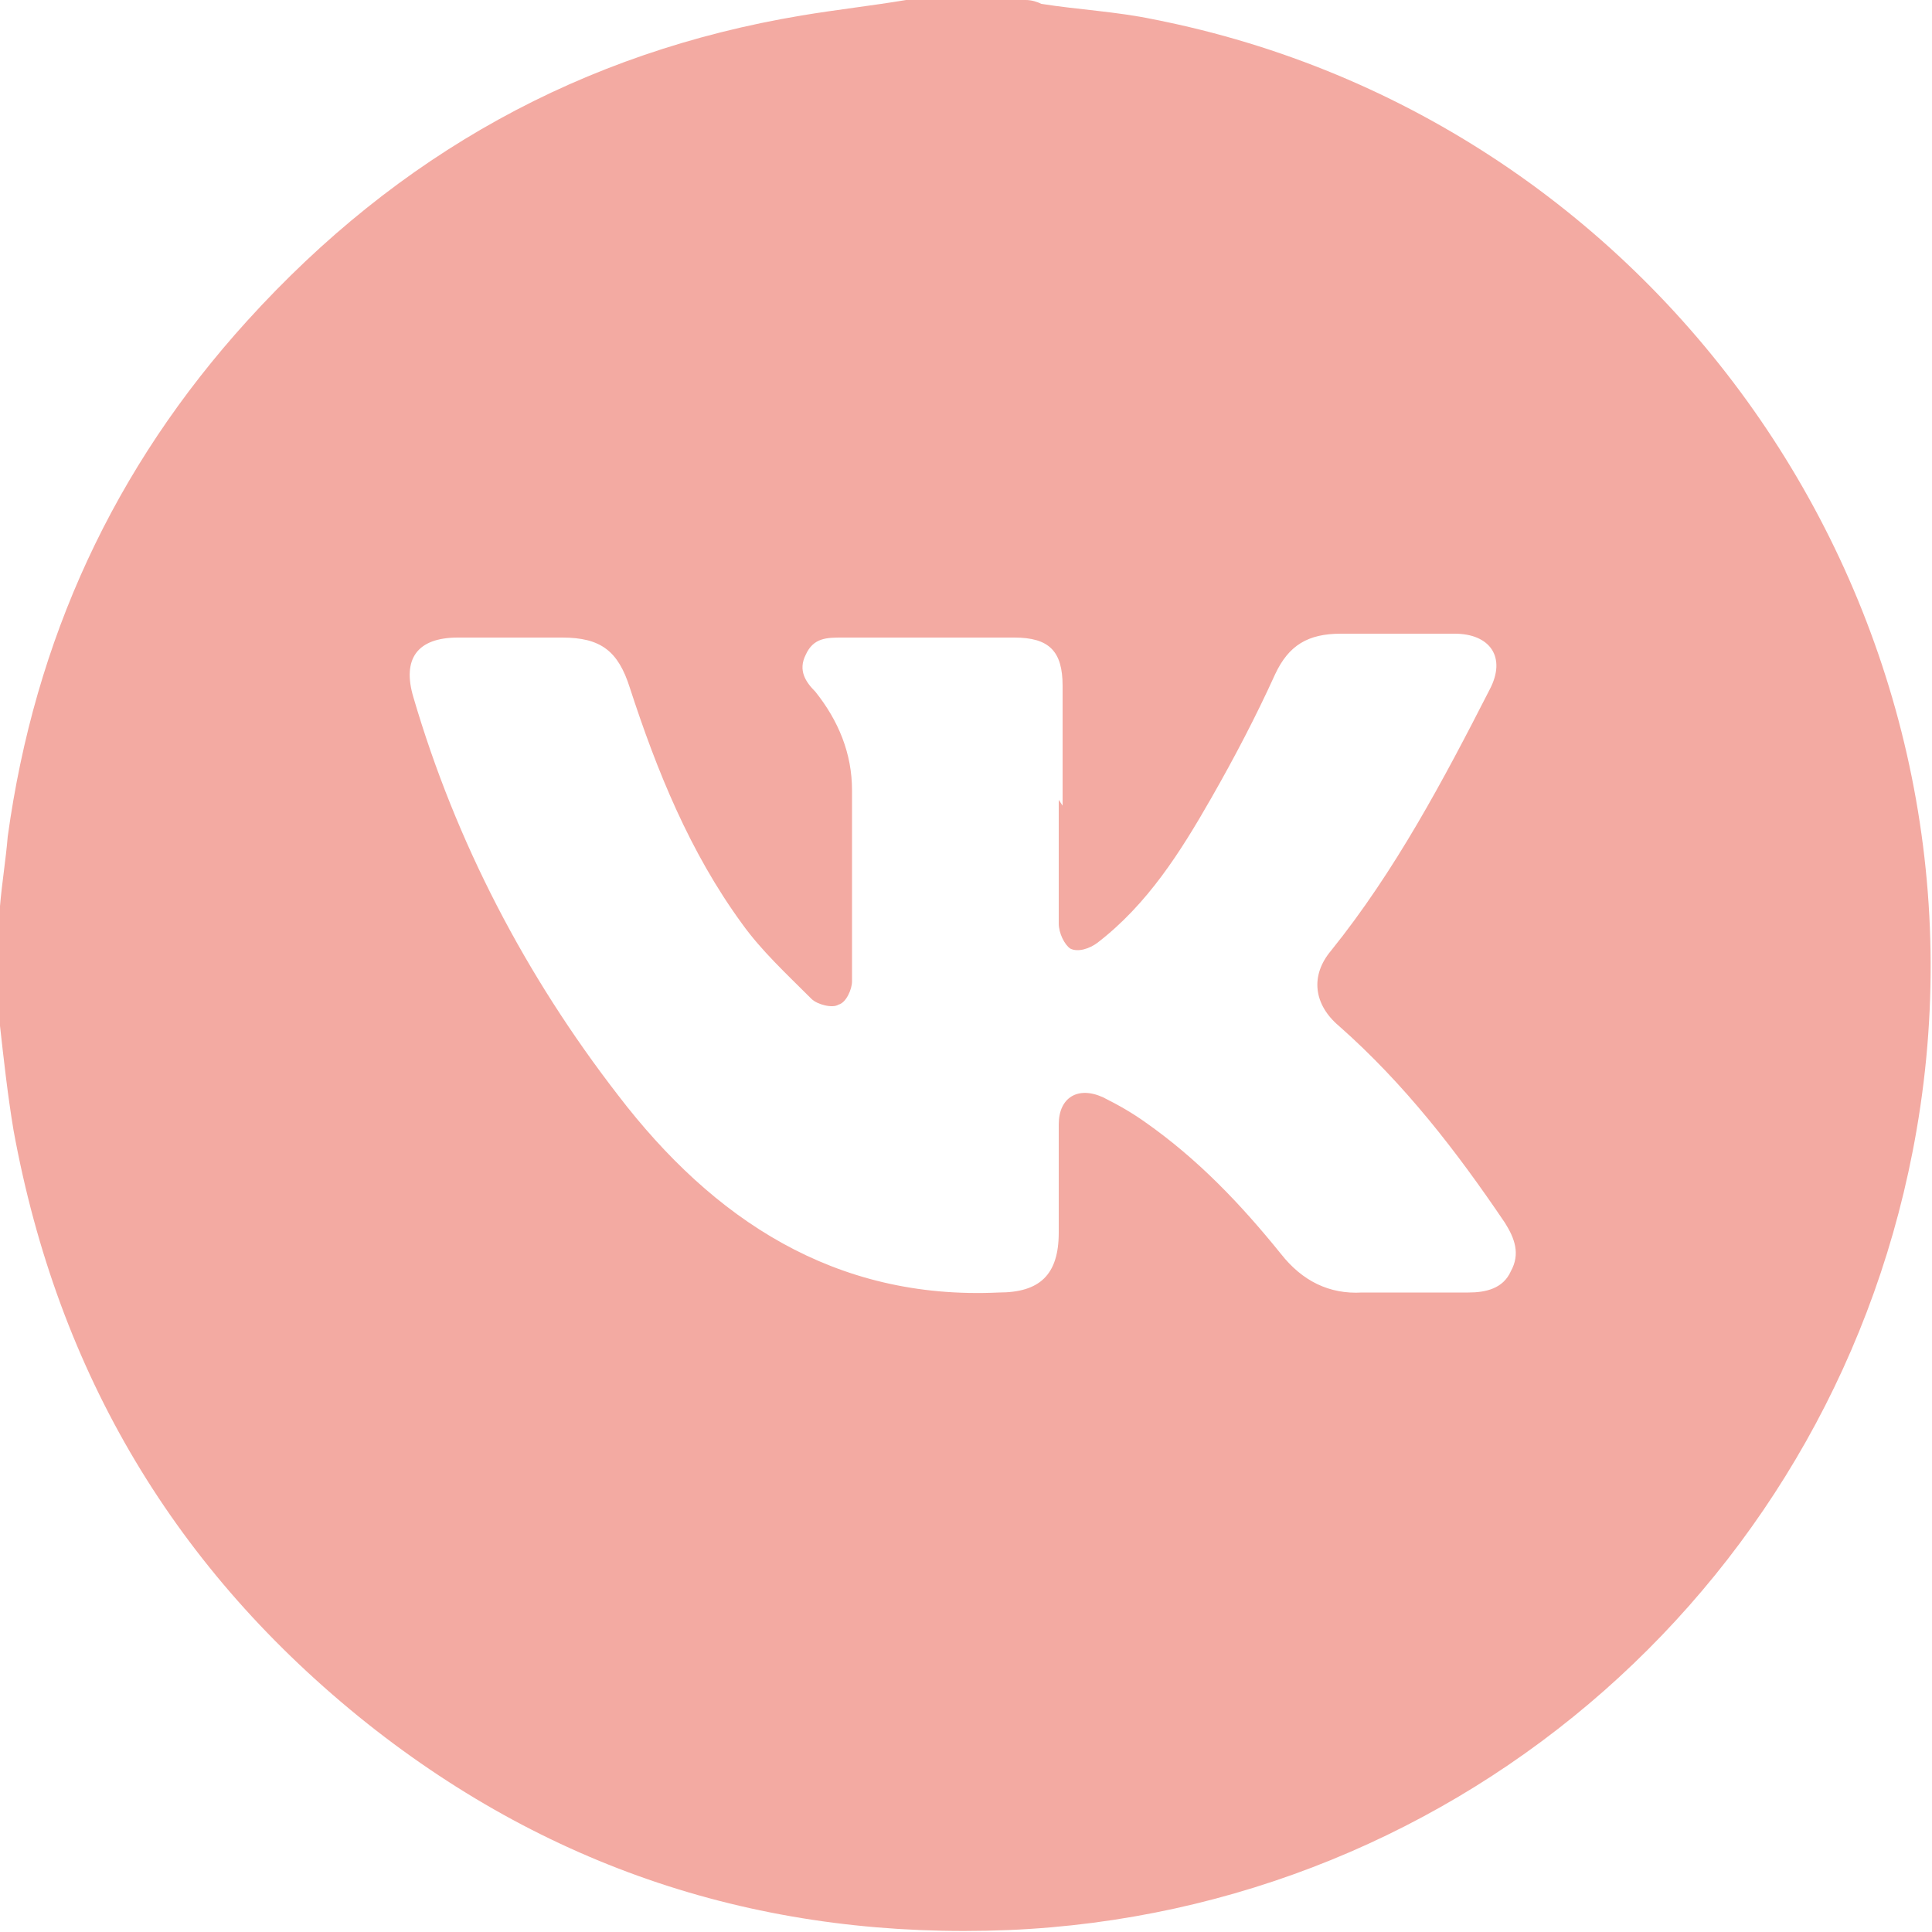 <?xml version="1.0" encoding="UTF-8"?> <svg xmlns="http://www.w3.org/2000/svg" id="_Слой_1" data-name="Слой 1" version="1.1" viewBox="0 0 100 100"><defs><style> .cls-1 { fill: #4d423a; } .cls-1, .cls-2 { stroke-width: 0px; } .cls-2 { fill: #f3aaa2; } .cls-3 { display: none; } </style></defs><g id="_Слой_1-2" data-name=" Слой 1" class="cls-3"><path class="cls-1" d="M53.1,100.2h-6.2c-.2,0-.5,0-.8-.2-10-.8-18.9-4.2-26.8-10.4C9.2,81.7,3,71.3.7,58.6c-.3-1.8-.5-3.6-.7-5.4v-6.3c0-.6.2-1.3.2-1.9,1.2-10.8,5.3-20.4,12.6-28.4C20.6,8.1,30.1,2.7,41.5.8c1.8-.4,3.6-.6,5.4-.8h6.2c.3,0,.5.1.8.2,7.5.6,14.6,2.6,21,6.5,16,9.7,24.4,23.9,25,42.7.3,10.3-2.5,19.8-8.3,28.3-7.9,11.8-19,19.1-33,21.7-1.8.3-3.7.5-5.6.8h0ZM20.7,30c.3.4.6.6.8.9,7.7,7.7,15.5,15.5,23.2,23.2.9.9,1.8,2.2,2.9,2.7,1.1.5,2.6.2,4,0,.5,0,1.1-.2,1.4-.6,8.6-8.5,17.1-17.1,25.6-25.6.2-.2.4-.4.6-.7,0,0-58.5,0-58.5,0ZM60.7,53.3l-4.4,4.4c-3.1,3.1-1.8,2.3-6.1,2.6-3,.2-5.2-.6-7.1-3-1.2-1.5-2.6-2.7-3.8-3.9l-16.7,16.7h54.9c-5.6-5.6-11.2-11.2-16.8-16.8ZM18.3,32.6v36.5c6.1-6.1,12.2-12.2,18.2-18.3-6-6-12.1-12.1-18.2-18.3h0ZM81.7,32.6c-6.1,6.2-12.2,12.3-18.2,18.2,6,6,12.1,12.2,18.2,18.2v-36.4Z"></path></g><g id="_Слой_2" data-name=" Слой 2" class="cls-3"><path class="cls-1" d="M0,53.1v-6.3c.1-.9.2-1.9.4-2.8,1.4-11.5,6.1-21.4,14.4-29.5C27.7,2.1,43.1-2.4,60.7,1.2c22.4,4.6,39.1,25,39.3,47.9,0,10.4-2.5,20-8.4,28.6-8,11.8-19,19-32.9,21.6-1.8.3-3.7.5-5.6.8h-6.3c-.2,0-.4,0-.7-.2-8.7-.7-16.7-3.3-23.9-8.2C10.6,83.7,3.4,72.7.8,58.7c-.3-1.8-.5-3.7-.8-5.6ZM65.4,38.6c-.5.5-.8.9-1.2,1.2-7.2,6.5-14.5,13.1-21.8,19.6-.6.5-.8,1-.8,1.7,0,1.4-.2,2.9-.3,4.3-.2,2.4-.3,4.9-.5,7.3,1,0,1.7-.4,2.3-1,2.1-2,4.1-4,6.2-6,.2.2.5.3.7.5,3.7,2.8,7.5,5.5,11.2,8.3,2.7,2,4.5,1.3,5.2-2,1.9-8.8,3.7-17.6,5.6-26.4.8-3.9,1.7-7.9,2.5-11.8.3-1.3.5-2.7-.7-3.7s-2.4-.4-3.6,0c-11.9,4.6-23.8,9.2-35.7,13.8-4.1,1.6-8.2,3.2-12.3,4.8-.9.4-1.9.9-1.8,2,0,1.1,1.2,1.4,2.1,1.7,3.7,1.2,7.5,2.3,11.3,3.5.7.2,1.2,0,1.8-.2,6.5-4.1,13-8.2,19.6-12.3,2.7-1.7,5.4-3.4,8.1-5.1.6-.4,1.2-.8,2.2-.2h-.1Z"></path></g><g id="_Слой_3" data-name=" Слой 3" class="cls-3"><g><path class="cls-1" d="M-.2,51.8v-3.5c0-.5.2-1,.2-1.5.2-1.9.3-3.8.7-5.7,1.7-9.1,5.5-17.1,11.7-24C24.2,4.1,38.9-1.4,56.3.5c7.4.8,14.4,3.4,20.6,7.5,13.1,8.7,20.8,20.9,22.7,36.6,0,1.2.3,2.4.4,3.7v3.5c0,.5-.2,1-.2,1.5-.2,1.9-.3,3.8-.7,5.7-1.7,9.1-5.6,17.2-11.7,24-8.5,9.5-19.2,15.1-31.9,16.5-1.3,0-2.5.3-3.8.4h-3.5c-.5,0-1-.2-1.5-.2-2.3-.3-4.7-.5-6.9-1-12.2-2.6-22-8.8-29.6-18.7C4.5,72.9,1.2,64.7.2,55.5c-.1-1.3-.3-2.5-.4-3.8H-.2ZM49.9,18.5c-2,.3-4.1.4-6.1.8-13.7,2.7-24.5,14.4-25.1,29.5-.2,5,.9,9.7,3,14.3.2.5.3,1.1.2,1.6-1,4.8-2,9.7-3,14.5-.4,1.8.3,2.4,2.1,2,4.7-1.1,9.4-2.2,14.1-3.3.5,0,1.2,0,1.7.2,6.1,2.7,12.4,3.5,18.9,2.3,16.7-3.1,27.8-19.4,24.7-36.2-2.7-14.7-15.5-25.4-30.6-25.6h0Z"></path><path class="cls-1" d="M27.4,72.4c.6-2.9,1.1-5.6,1.7-8.3.2-.9.2-1.7-.3-2.5-1.4-2.5-2.3-5.1-2.8-7.9-1.6-9.6,2.6-19.2,10.8-24.5,14.4-9.1,33.4-1,36.8,15.7,2.8,13.4-6.5,26.6-20.2,28.6-5.4.8-10.4,0-15.2-2.7-.9-.5-1.8-.6-2.9-.3-2.3.6-4.7,1.1-7.1,1.7-.2,0-.5,0-.9,0h0ZM58,65c1-.2,2-.2,3-.5,2.4-.6,3.8-2.4,5.1-4.3,1.2-1.7.5-3.4-1.4-3.9-1.8-.5-3.6-1-5.4-1.5-1-.3-1.9,0-2.7.7-.3.4-.7.7-1,1-1.1,1.1-1.9,1.3-3.2.5-3.6-2.1-6.7-4.9-9.3-8.2-.9-1.2-.9-2,0-3.2.4-.5.7-.9,1.1-1.4.5-.7.6-1.5.3-2.3-.8-1.9-1.7-3.9-2.6-5.8-.7-1.4-2.3-1.8-3.5-.8-.8.7-1.6,1.5-2.3,2.3-1.2,1.5-1.8,3.2-1.8,5.1s.8,4.9,2.1,7c3.1,5.2,7.4,9.1,12.5,12.3,2.8,1.8,5.9,2.9,9.3,3h-.2Z"></path></g></g><g id="_Слой_4" data-name=" Слой 4"><path class="cls-2" d="M46.9,0h6.2c.3,0,.6.1.8.2,1.9.3,3.9.4,5.8.8,26.5,5.2,44.1,30.9,39.5,57.5-4,23.2-23.5,40.4-47,41.4-12.4.5-23.5-3-33.2-10.7-9.9-7.9-16-18.1-18.3-30.7-.3-1.8-.5-3.6-.7-5.4v-6.2c.1-1.2.3-2.4.4-3.6,1.4-10.2,5.5-19.1,12.4-26.7C20.6,8,30.1,2.7,41.5.8c1.8-.3,3.6-.5,5.4-.8ZM55,41.7v-6.2c0-1.8-.7-2.5-2.5-2.5h-8.9c-.8,0-1.5,0-1.9.9-.4.8,0,1.4.5,1.9,1.2,1.5,1.9,3.2,1.9,5.1v9.9c0,.4-.3,1.1-.7,1.2-.3.2-1.1,0-1.4-.3-1.3-1.3-2.6-2.5-3.6-3.9-2.7-3.7-4.4-7.9-5.8-12.2-.6-1.9-1.5-2.6-3.5-2.6h-5.4c-2.1,0-2.9,1.1-2.3,3.1,2.2,7.5,5.8,14.4,10.6,20.6,4.9,6.4,11.2,10.6,19.7,10.2,2.1,0,3.1-.9,3.1-3.1v-5.6c0-1.4,1-2,2.3-1.4.8.4,1.5.8,2.2,1.3,2.7,1.9,4.9,4.2,7,6.8,1.1,1.4,2.5,2.1,4.2,2h5.5c.9,0,1.8-.2,2.2-1.1.5-.9.2-1.7-.3-2.5-2.5-3.7-5.2-7.2-8.6-10.2-1.3-1.1-1.5-2.6-.4-3.9,3.3-4.1,5.8-8.8,8.2-13.5.9-1.7,0-2.9-1.8-2.9h-5.9c-1.7,0-2.7.6-3.4,2.1-1,2.2-2.1,4.3-3.3,6.4-1.6,2.8-3.3,5.5-5.9,7.5-.4.3-1,.5-1.4.3-.3-.2-.6-.8-.6-1.3v-6.4l.2.3Z"></path></g></svg> 
